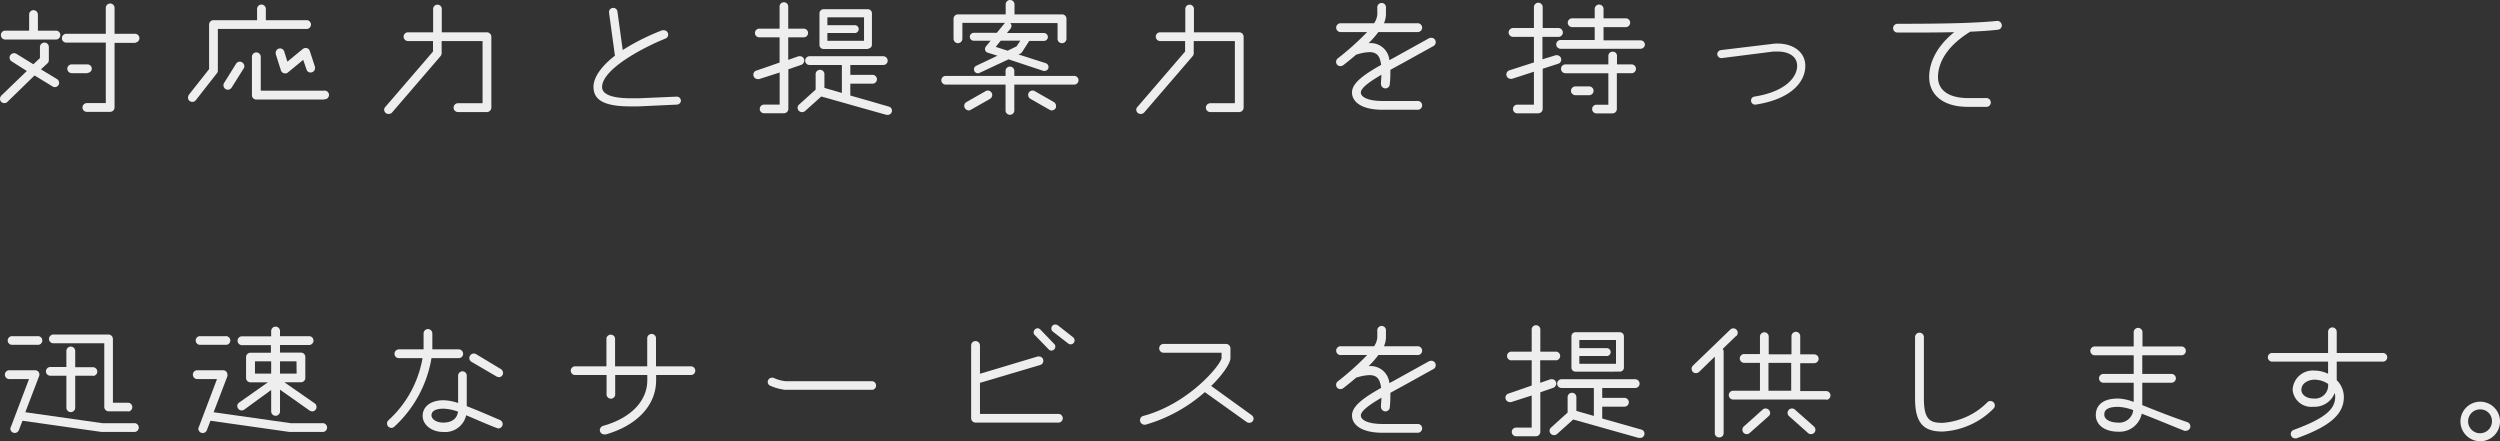 <svg xmlns="http://www.w3.org/2000/svg" viewBox="0 0 379.27 66.94"><rect x="0" y="0" width="379.27" height="66.94" fill="#333333" stroke="none"/><defs><style>.cls-1{fill:#eee;}</style></defs><title>txt_bn_busi_1</title><g id="Layer_2" data-name="Layer 2"><g id="メイン01"><path class="cls-1" d="M8.88,12.9a.69.69,0,0,1-.58.32A.62.62,0,0,1,8,13.13L5.24,11.45l-4.11,4a.63.63,0,0,1-.46.19A.64.64,0,0,1,0,15a.79.79,0,0,1,.18-.48l3.89-3.75L1.77,9.31a.65.65,0,0,1-.32-.55.69.69,0,0,1,.69-.69.62.62,0,0,1,.34.09L5.06,9.75l1-.94V7.11a.68.68,0,0,1,.66-.65.66.66,0,0,1,.69.65v2a.66.66,0,0,1-.2.49l-1,.92L8.65,12a.68.68,0,0,1,.32.58A.72.72,0,0,1,8.88,12.9ZM8.48,6H.8a.66.66,0,0,1-.66-.65A.65.65,0,0,1,.8,4.65H4.42V2.21a.67.67,0,0,1,.66-.67.68.68,0,0,1,.67.67V4.65H8.48a.65.65,0,0,1,.67.66A.67.67,0,0,1,8.48,6Zm12.08.5H17.38V16.3a.68.68,0,0,1-.66.67H13.18a.67.67,0,0,1-.67-.67.68.68,0,0,1,.67-.66h2.87V6.46H10.14a.67.67,0,1,1,0-1.33h5.91V1.2a.67.67,0,0,1,.67-.67.68.68,0,0,1,.66.67V5.13h3.18a.67.67,0,0,1,0,1.33Zm-7.29,4.6H10.88a.68.68,0,0,1-.67-.67.67.67,0,0,1,.67-.66h2.39a.66.66,0,0,1,.66.66A.67.67,0,0,1,13.27,11.06Z"/><path class="cls-1" d="M46.55,4.39H33.05v6.33a.57.57,0,0,1-.16.41l-3.2,4.09a.59.59,0,0,1-.5.23.63.63,0,0,1-.67-.64.84.84,0,0,1,.14-.44l3.06-3.88V3.73a.67.67,0,0,1,.66-.67H39V1.36a.68.68,0,0,1,.67-.67.67.67,0,0,1,.66.67v1.7h6.26a.67.67,0,0,1,0,1.33Zm-9.59,6-1.82,2.9a.69.69,0,0,1-.57.32.67.67,0,0,1-.67-.67.58.58,0,0,1,.09-.34l1.82-2.93a.7.7,0,0,1,.57-.32.72.72,0,0,1,.69.69A.68.68,0,0,1,37,10.35Zm12.21,4.71H38.89a.66.66,0,0,1-.67-.64V8.62a.67.67,0,0,1,1.34,0v5.13h9.61a.66.66,0,1,1,0,1.31ZM47.12,11a.64.64,0,0,1-.62-.46L46,9.08,43.67,11a.57.57,0,0,1-.39.14.68.68,0,0,1-.66-.46l-.79-2.48a.75.75,0,0,1,0-.21.66.66,0,0,1,1.29-.18l.48,1.54,2.35-1.93a.69.69,0,0,1,.43-.14.63.63,0,0,1,.62.46l.79,2.41a.75.75,0,0,1,0,.21A.67.67,0,0,1,47.12,11Z"/><path class="cls-1" d="M73.87,17H69.48a.67.67,0,0,1-.67-.67.68.68,0,0,1,.67-.67h3.73V6.23H67V8.07a.68.68,0,0,1-.16.44l-7.38,8.58a.74.74,0,0,1-.51.2.66.66,0,0,1-.67-.64.6.6,0,0,1,.17-.42l7.24-8.41V6.23H61.89a.67.67,0,0,1-.66-.67.66.66,0,0,1,.66-.66h3.82V1.45a.66.66,0,1,1,1.31,0V4.9h6.85a.68.68,0,0,1,.67.66V16.35A.68.68,0,0,1,73.87,17Z"/><path class="cls-1" d="M102.71,15.87l-5.88.27c-.46,0-.88,0-1.27,0-4.73,0-5.52-1.48-5.52-3s1.41-3.29,3.25-4.69l-.9-6.58A.64.64,0,0,1,93,1.2a.63.63,0,0,1,.67.55l.8,5.84a33.42,33.42,0,0,1,6-3,1.17,1.17,0,0,1,.26,0,.66.66,0,0,1,.64.66.64.64,0,0,1-.41.6c-3.57,1.43-9.62,4.69-9.62,7.36,0,.71.63,1.7,4.42,1.7.34,0,.74,0,1.13,0l5.75-.25a.63.63,0,0,1,.66.66A.64.64,0,0,1,102.71,15.87Z"/><path class="cls-1" d="M121.85,5.66h-2.27V9.08l1.58-.55a.75.75,0,0,1,.21,0,.64.64,0,0,1,.64.64.7.7,0,0,1-.41.65l-2,.69v6a.67.67,0,0,1-.65.67H116a.66.66,0,1,1,0-1.31h2.28V11L115.16,12a.51.51,0,0,1-.21,0,.67.67,0,0,1-.66-.67.63.63,0,0,1,.46-.62l3.52-1.22V5.66h-3a.66.66,0,1,1,0-1.31h3V1.08a.66.66,0,1,1,1.31,0V4.35h2.27a.66.66,0,1,1,0,1.31Zm12.83,11.77-.18,0-9.91-2.79-2.46,2.21a.68.68,0,0,1-.46.16.67.67,0,0,1-.67-.66.65.65,0,0,1,.23-.49l2.51-2.27V11.34a.67.67,0,1,1,1.33,0v2l2.65.76V9.86h-4.9a.66.66,0,0,1-.67-.66.68.68,0,0,1,.67-.67H134a.68.68,0,0,1,.67.67.66.66,0,0,1-.67.66h-5v1.5h3.45a.67.67,0,0,1,0,1.33H129v1.8l5.84,1.68a.63.63,0,0,1,.48.62A.64.64,0,0,1,134.68,17.43Zm-3-10h-6.76a.61.61,0,0,1-.6-.6V2a.62.62,0,0,1,.6-.6h6.76a.62.62,0,0,1,.6.6v4.8A.61.61,0,0,1,131.67,7.38Zm-.6-4.8h-5.56V3.82h4.23a.6.6,0,0,1,0,1.19h-4.23V6.19h5.56Z"/><path class="cls-1" d="M162.88,12.83h-9v4a.67.67,0,0,1-1.33,0v-4h-9a.66.66,0,1,1,0-1.31h9v-.83a.67.67,0,0,1,1.33,0v.83h9a.66.66,0,1,1,0,1.31Zm-1.82-6.28a.66.66,0,0,1-.62-.66V3.5h-7.19a.54.54,0,0,1,.2.43.61.61,0,0,1-.13.39l-.56.69h5.61a.6.6,0,0,1,0,1.2h-2.23l-1,1.56a1.12,1.12,0,0,1-.26.32l-.37.17,4.14,1.33a.61.61,0,0,1,.42.57.59.59,0,0,1-.58.6l-.18,0L153,9l-4.42,2.07a.64.64,0,0,1-.23.05.6.6,0,0,1-.23-1.15l3.2-1.52L149.87,8a.59.59,0,0,1-.44-.56.67.67,0,0,1,.14-.39l.71-.87h-2.55a.6.6,0,1,1,0-1.2h3.49l1.24-1.51H146V5.89a.68.68,0,0,1-.67.66.67.67,0,0,1-.67-.66V2.83a.67.67,0,0,1,.67-.65h7.24V.67a.67.67,0,1,1,1.34,0V2.18h7.19a.66.66,0,0,1,.69.65V5.89A.67.67,0,0,1,161.06,6.55ZM150.19,15l-2.9,1.65a.53.53,0,0,1-.32.1.71.71,0,0,1-.69-.69.7.7,0,0,1,.34-.58l2.9-1.65a.6.6,0,0,1,.32-.1.67.67,0,0,1,.6.35.56.56,0,0,1,.09.32A.69.69,0,0,1,150.19,15Zm1.63-8.83-.76.94,1.8.58,1.35-.65.58-.87Zm8.33,10.23a.7.7,0,0,1-.6.35.55.55,0,0,1-.32-.1L156.33,15a.7.7,0,0,1-.35-.6.67.67,0,0,1,.69-.67.55.55,0,0,1,.32.1l2.88,1.65a.7.7,0,0,1,.34.62A.8.8,0,0,1,160.15,16.44Z"/><path class="cls-1" d="M188,17h-4.39a.67.67,0,0,1-.67-.67.68.68,0,0,1,.67-.67h3.73V6.23H181.1V8.07a.68.68,0,0,1-.16.44l-7.38,8.58a.74.74,0,0,1-.51.2.66.66,0,0,1-.67-.64.6.6,0,0,1,.17-.42l7.24-8.41V6.23H176a.67.67,0,0,1-.66-.67A.66.66,0,0,1,176,4.9h3.82V1.45a.66.66,0,1,1,1.31,0V4.9H188a.68.68,0,0,1,.67.66V16.35A.68.68,0,0,1,188,17Z"/><path class="cls-1" d="M217.44,7l-4.69,2.6c-.42.23-1.11.6-1.82,1v.46a15.9,15.9,0,0,1-.09,1.75.66.66,0,0,1-.69.6.69.69,0,0,1-.65-.67c0-.46.07-.94.07-1.4-.78.48-3.12,1.79-3.12,2.69,0,.74,1.21,1.29,3.26,1.29H215a.67.67,0,1,1,0,1.33h-5.29c-3.13,0-4.6-1.19-4.6-2.62s1.77-2.69,4.42-4.19c-.16-1.17-.51-1.93-1.77-1.93a6.77,6.77,0,0,0-1.89.35l-.09,0c-.64.55-1.31,1.1-2,1.63a.72.72,0,0,1-.44.14.63.63,0,0,1-.64-.67.64.64,0,0,1,.25-.5,41.72,41.72,0,0,0,4.46-4h-3.95a.67.67,0,1,1,0-1.33h5a2.76,2.76,0,0,0,.49-1.34v-1a.66.66,0,1,1,1.31,0v1a3.7,3.7,0,0,1-.3,1.34H215a.67.67,0,1,1,0,1.33h-5.89a13.47,13.47,0,0,1-1.47,1.68h.14a2.85,2.85,0,0,1,3,2.58c.46-.23.92-.49,1.4-.76l4.62-2.56a1.09,1.09,0,0,1,.35-.07.66.66,0,0,1,.66.65A.65.65,0,0,1,217.44,7Z"/><path class="cls-1" d="M236.35,5.59H234V9l2-.62a.51.51,0,0,1,.21,0,.65.65,0,0,1,.64.67.63.63,0,0,1-.46.62l-2.35.76v6.09a.68.68,0,0,1-.66.67h-3.11a.66.66,0,1,1,0-1.31h2.44v-5l-3.33,1.08a.47.47,0,0,1-.19,0,.66.66,0,0,1-.66-.67.65.65,0,0,1,.46-.62l3.72-1.2V5.59h-3.17a.67.67,0,0,1-.67-.67.69.69,0,0,1,.67-.67h3.17V1.08a.67.67,0,0,1,.67-.67.68.68,0,0,1,.66.67V4.25h2.4a.69.69,0,0,1,.66.67A.67.67,0,0,1,236.35,5.59ZM248.88,7.4H236.76a.68.68,0,0,1-.67-.66.67.67,0,0,1,.67-.67h5.17V4.12h-3.42a.69.69,0,0,1-.67-.67.67.67,0,0,1,.67-.67h3.42V1.36a.67.67,0,0,1,.67-.67.68.68,0,0,1,.67.67V2.78h3.38a.66.66,0,0,1,.66.67.68.68,0,0,1-.66.67h-3.38v2h5.61a.67.67,0,0,1,.67.67A.68.68,0,0,1,248.88,7.4Zm-1.38,3.71h-2.21v5.42a.66.66,0,0,1-.64.67h-2.37a.66.66,0,1,1,0-1.31H244V11.11h-6.51a.67.67,0,0,1,0-1.34H244V8.46a.63.63,0,0,1,.67-.62.62.62,0,0,1,.64.62V9.77h2.21a.67.67,0,0,1,0,1.34Zm-6.37,3.33H239a.67.67,0,0,1-.67-.67.68.68,0,0,1,.67-.66h2.09a.68.68,0,0,1,.67.66A.67.67,0,0,1,241.13,14.44Z"/><path class="cls-1" d="M266.36,15.87h-.11a.6.6,0,0,1-.6-.62.59.59,0,0,1,.53-.6c4.78-.76,6.46-3,6.46-4.65s-1.59-2.18-2.92-2.18c-.23,0-.46,0-.69,0l-7.87,1a.65.65,0,0,1-.64-.62.65.65,0,0,1,.55-.6l7.8-.94a5,5,0,0,1,.85-.05c2.07,0,4.16,1.1,4.16,3.4S271.9,15,266.36,15.87Z"/><path class="cls-1" d="M303.09,4.51c-1.22.14-2.6.23-4.19.3-4.25,2.62-4.89,5.42-4.89,6.87,0,2.39,2.23,3.2,4.55,3.2h2.71a.67.67,0,1,1,0,1.33h-2.71c-4,0-5.89-2-5.89-4.53,0-1.49.56-4.18,3.8-6.8-2.49.06-5.34.06-8.6.06a.66.66,0,0,1-.67-.66.67.67,0,0,1,.67-.67c6.69,0,11.68-.09,15.13-.44h.07a.71.71,0,0,1,.62.72A.66.66,0,0,1,303.09,4.51Z"/><path class="cls-1" d="M20.3,65.53H15.41l-12-1.7-.55,1.43a.67.67,0,0,1-1.29-.19.5.5,0,0,1,.07-.27l2.76-7.29H1.4a.67.67,0,0,1-.66-.67.66.66,0,0,1,.66-.67H5.31a.65.65,0,0,1,.67.67.64.64,0,0,1-.05.23L3.84,62.54l11.7,1.66H20.3a.67.67,0,1,1,0,1.33ZM5.68,52.31H1.91a.66.66,0,1,1,0-1.31H5.68a.66.66,0,1,1,0,1.31ZM14.1,57H11.41v4.85a.67.67,0,0,1-1.34,0V57H7.63a.66.66,0,1,1,0-1.32h2.44V53.25a.67.67,0,0,1,1.34,0v2.46H14.1a.66.66,0,0,1,0,1.32Zm5.31,5.4H16.49a.67.67,0,0,1-.67-.67V52.08H8.09a.67.67,0,0,1-.66-.67.68.68,0,0,1,.66-.66h8.4a.68.68,0,0,1,.64.66V61.1h2.28a.65.65,0,0,1,.66.66A.66.66,0,0,1,19.41,62.43Z"/><path class="cls-1" d="M48.82,65.53H43.93l-12-1.7-.55,1.43a.67.67,0,0,1-.6.43.66.66,0,0,1-.69-.64.43.43,0,0,1,.07-.25l2.76-7.29H29.92a.67.67,0,0,1-.66-.67.66.66,0,0,1,.66-.67h3.91a.65.65,0,0,1,.67.67.64.64,0,0,1,0,.23l-2.09,5.47,11.7,1.66h4.76a.67.67,0,1,1,0,1.33ZM34.2,52.31H30.43a.66.66,0,1,1,0-1.31H34.2a.66.66,0,1,1,0,1.31Zm13.7,9.82a.64.64,0,0,1-.52.28.81.81,0,0,1-.4-.12l-4.5-3.17v3.29a.67.67,0,0,1-1.34,0V59.16l-4.11,3a.7.7,0,0,1-.37.11A.68.68,0,0,1,36,61.6a.61.61,0,0,1,.28-.53L40.64,58H38a.66.66,0,0,1-.67-.66V54.17a.67.67,0,0,1,.67-.66h3.1V52.36H36.71a.67.67,0,1,1,0-1.34h4.43v-.8a.67.67,0,0,1,1.34,0V51h4.41a.67.67,0,0,1,0,1.34H42.48v1.15h3.17a.67.67,0,0,1,.67.66v3.18a.66.66,0,0,1-.67.66H43.14l4.6,3.2a.63.63,0,0,1,.28.53A.75.75,0,0,1,47.9,62.13Zm-6.76-7.31H38.68v1.86h2.46Zm3.84,0h-2.5v1.86H45Z"/><path class="cls-1" d="M69.55,54.33H65.46A18.16,18.16,0,0,1,59.8,64.75a.61.61,0,0,1-.41.16.65.65,0,0,1-.67-.66.62.62,0,0,1,.23-.51,16.54,16.54,0,0,0,5.15-9.41H60.51a.65.65,0,0,1-.66-.66.67.67,0,0,1,.66-.67h3.75V50.59a.67.67,0,0,1,.67-.67.68.68,0,0,1,.66.67V53h4a.68.68,0,0,1,.67.67A.66.66,0,0,1,69.55,54.33ZM75.62,65c-.3,0-4.19-1.72-4.9-2a3.26,3.26,0,0,1-3.49,2.53c-1.73,0-3.11-1.06-3.11-2.44s1.2-2.37,3.15-2.37a7.42,7.42,0,0,1,2.23.42V57a.67.67,0,0,1,.67-.67.65.65,0,0,1,.64.67v4.62c1.27.48,2.88,1.17,5.06,2.11a.67.67,0,0,1,.39.62A.68.68,0,0,1,75.62,65Zm-8.35-3c-.73,0-1.81.16-1.81,1,0,.6.75,1.11,1.77,1.11,1.79,0,2.18-1.06,2.25-1.66A7.12,7.12,0,0,0,67.27,62Zm8.37-4.81a.62.62,0,0,1-.34-.09l-3.77-2.21a.64.64,0,0,1-.33-.57.7.7,0,0,1,.69-.69.63.63,0,0,1,.33.09L76,56a.71.71,0,0,1,.32.6A.66.66,0,0,1,75.64,57.23Z"/><path class="cls-1" d="M104.76,56.89H99.54v.8c0,3.77-2.85,6.83-7.61,8.21a1.57,1.57,0,0,1-.25,0A.67.67,0,0,1,91,65.3a.7.7,0,0,1,.48-.69c4.21-1.17,6.72-3.77,6.72-6.92v-.8H93.33v2.85a.66.66,0,1,1-1.31,0V56.89H87.33a.66.66,0,1,1,0-1.31H92V51.51a.66.66,0,1,1,1.31,0v4.07h4.88V51.25a.67.67,0,0,1,1.33,0v4.33h5.22a.66.66,0,1,1,0,1.31Z"/><path class="cls-1" d="M132.25,59.14H119.12a7.84,7.84,0,0,1-2.26-.62.61.61,0,0,1-.39-.57.65.65,0,0,1,.67-.65.52.52,0,0,1,.27.05,5.83,5.83,0,0,0,1.75.48h13.09a.65.65,0,0,1,.66.67A.64.64,0,0,1,132.25,59.14Z"/><path class="cls-1" d="M160.47,64.11H148a.67.67,0,0,1-.67-.65V52.4a.67.67,0,0,1,.67-.66.68.68,0,0,1,.67.66v4.3l8.76-2.62a.75.75,0,0,1,.21,0,.65.65,0,0,1,.64.69.64.64,0,0,1-.48.6l-9.13,2.71V62.8h11.82a.66.66,0,1,1,0,1.31Zm-.95-10.92a.56.56,0,0,1-.43-.19L157,50.84a.49.49,0,0,1-.19-.39.64.64,0,0,1,.6-.65.61.61,0,0,1,.44.21l2.07,2.16a.51.51,0,0,1,.18.42A.61.61,0,0,1,159.52,53.19Zm2.9-.95a.6.6,0,0,1-.34-.11l-2.35-1.82a.57.57,0,0,1-.23-.48.59.59,0,0,1,.6-.6.92.92,0,0,1,.37.11l2.32,1.82a.61.61,0,0,1,.23.46A.59.59,0,0,1,162.42,52.24Z"/><path class="cls-1" d="M189.52,64.15a.72.72,0,0,1-.37-.11l-6.37-4.55a23.29,23.29,0,0,1-9,4.94.55.55,0,0,1-.18,0,.68.68,0,0,1-.65-.66.65.65,0,0,1,.49-.67c7-1.86,11.88-7.89,11.88-8.81v-.78h-8.71a.67.67,0,1,1,0-1.33H186a.67.67,0,0,1,.67.66v1.47c0,.76-1.08,2.44-2.92,4.24L189.91,63a.69.69,0,0,1,.27.55A.66.66,0,0,1,189.52,64.15Z"/><path class="cls-1" d="M217.44,56l-4.69,2.6c-.42.23-1.11.6-1.82,1v.46a15.9,15.9,0,0,1-.09,1.75.66.66,0,0,1-.69.6.69.69,0,0,1-.65-.67c0-.46.07-.94.07-1.4-.78.48-3.12,1.79-3.12,2.69,0,.74,1.21,1.29,3.26,1.29H215a.67.67,0,1,1,0,1.33h-5.29c-3.13,0-4.6-1.19-4.6-2.62s1.77-2.69,4.42-4.19c-.16-1.17-.51-1.93-1.77-1.93a6.77,6.77,0,0,0-1.89.35l-.09,0c-.64.55-1.31,1.1-2,1.63a.72.72,0,0,1-.44.14.63.63,0,0,1-.64-.67.64.64,0,0,1,.25-.5,41.72,41.72,0,0,0,4.46-4h-3.95a.67.67,0,1,1,0-1.33h5a2.76,2.76,0,0,0,.49-1.34v-1a.66.66,0,1,1,1.31,0v1a3.7,3.7,0,0,1-.3,1.34H215a.67.67,0,1,1,0,1.33h-5.89a13.47,13.47,0,0,1-1.47,1.68h.14a2.85,2.85,0,0,1,3,2.58c.46-.23.92-.49,1.4-.76l4.62-2.56a1.09,1.09,0,0,1,.35-.07.66.66,0,0,1,.66.65A.65.65,0,0,1,217.44,56Z"/><path class="cls-1" d="M235.93,54.66h-2.27v3.42l1.58-.55a.75.75,0,0,1,.21,0,.64.64,0,0,1,.64.64.7.7,0,0,1-.41.65l-2,.69v6a.67.67,0,0,1-.65.67h-2.94a.66.66,0,1,1,0-1.31h2.28V60l-3.11,1a.51.51,0,0,1-.21,0,.67.67,0,0,1-.66-.67.63.63,0,0,1,.46-.62l3.52-1.22V54.66h-3a.66.66,0,1,1,0-1.31h3V50.08a.66.66,0,1,1,1.31,0v3.27h2.27a.66.66,0,1,1,0,1.31Zm12.83,11.77-.18,0-9.91-2.79-2.46,2.21a.68.68,0,0,1-.46.16.67.67,0,0,1-.67-.66.65.65,0,0,1,.23-.49l2.51-2.27V60.34a.67.67,0,1,1,1.33,0v2l2.65.76V58.86h-4.9a.66.66,0,0,1-.67-.66.68.68,0,0,1,.67-.67h11.17a.68.68,0,0,1,.67.67.66.66,0,0,1-.67.66h-5v1.5h3.45a.67.67,0,0,1,0,1.33h-3.45v1.8L249,65.17a.63.63,0,0,1,.48.62A.64.64,0,0,1,248.76,66.43Zm-3-10.05H239a.61.61,0,0,1-.6-.6V51a.62.62,0,0,1,.6-.6h6.76a.62.62,0,0,1,.6.6v4.8A.61.61,0,0,1,245.75,56.38Zm-.6-4.8h-5.56v1.24h4.23a.6.6,0,0,1,0,1.19h-4.23v1.18h5.56Z"/><path class="cls-1" d="M263.42,50.93l-2.07,2a.68.68,0,0,1,.14.42V65.74a.64.64,0,0,1-.67.62.65.65,0,0,1-.67-.62V54.1l-2.39,2.33a.77.77,0,0,1-.48.18.65.65,0,0,1-.65-.67.68.68,0,0,1,.19-.46L262.5,50a.72.72,0,0,1,.46-.19.66.66,0,0,1,.48.21.68.68,0,0,1,0,.94Zm13.66,9.68H262.86a.67.67,0,0,1,0-1.33H267V55.05h-2.39a.68.68,0,0,1-.67-.67.67.67,0,0,1,.67-.67H267V51a.67.67,0,0,1,1.33,0v2.76h3.45V51a.68.68,0,0,1,.67-.66.66.66,0,0,1,.66.66v2.76h2.12a.67.67,0,0,1,.67.67.68.68,0,0,1-.67.67h-2.12v4.23h4a.67.67,0,0,1,0,1.33Zm-8.77,2.53-2.87,2.55a.6.6,0,0,1-.44.17.64.64,0,0,1-.66-.67.66.66,0,0,1,.23-.51l2.85-2.55a.6.6,0,0,1,.43-.16.66.66,0,0,1,.51.23.72.72,0,0,1,.19.46A.64.64,0,0,1,268.31,63.14Zm3.43-8.09h-3.45v4.23h3.45Zm3.5,10.6a.73.73,0,0,1-.51.21.61.61,0,0,1-.44-.17l-2.87-2.55a.65.65,0,0,1-.23-.5.67.67,0,0,1,.67-.67.6.6,0,0,1,.43.16l2.88,2.55a.74.74,0,0,1,.25.53A.71.71,0,0,1,275.24,65.65Z"/><path class="cls-1" d="M302.42,62a11.68,11.68,0,0,1-7.72,3.47c-2.79,0-4.17-1.17-4.17-5V51.14a.67.67,0,1,1,1.34,0v9.33c0,3.29,1,3.68,2.83,3.68A10.63,10.63,0,0,0,301.53,61a.6.6,0,0,1,.43-.16.66.66,0,0,1,.67.69A.65.65,0,0,1,302.42,62Z"/><path class="cls-1" d="M331.66,65.35a.54.54,0,0,1-.28,0l-.46-.18c-2.62-1.06-4.55-1.86-6-2.41a3.43,3.43,0,0,1-3.59,2.73c-2,0-3.38-1-3.38-2.53,0-.83.37-2.5,3.4-2.5a7.19,7.19,0,0,1,2.35.52V58.06h-4.51a.67.67,0,1,1,0-1.33h4.51V53.9h-5.91a.67.67,0,1,1,0-1.34h5.91V50.33a.67.67,0,0,1,1.33,0v2.23h5.91a.67.67,0,0,1,0,1.34H325v2.83h4.51a.67.67,0,0,1,0,1.33H325v3.4c1.52.6,3.52,1.43,6.42,2.44l.46.16a.67.67,0,0,1-.23,1.29Zm-10.33-3.63c-2.09,0-2.09.87-2.09,1.19,0,.81,1.06,1.2,2.07,1.2a2.13,2.13,0,0,0,2.32-1.89A7.52,7.52,0,0,0,321.33,61.72Z"/><path class="cls-1" d="M361.42,54.86H354.5v2.81a3.6,3.6,0,0,1,1.08,2.57c0,2.69-2.26,4.49-7.18,6.26a1.11,1.11,0,0,1-.25,0,.66.66,0,0,1-.21-1.27c4.88-1.79,6.33-3.17,6.33-5.06a2.59,2.59,0,0,0-.07-.55,3.3,3.3,0,0,1-3.29,2.09,2.82,2.82,0,0,1-3.1-2.62,3.07,3.07,0,0,1,3.33-2.87,4.8,4.8,0,0,1,2.05.48V54.86h-8.4a.66.66,0,1,1,0-1.31h8.4V50.33a.66.66,0,0,1,.64-.66.67.67,0,0,1,.67.66v3.22h6.92a.66.66,0,1,1,0,1.31ZM351.14,57.6c-.87,0-2,.48-2,1.54,0,.74.76,1.31,1.77,1.31a2,2,0,0,0,2.28-2.21A3.76,3.76,0,0,0,351.14,57.6Z"/><path class="cls-1" d="M376.35,66.94a3,3,0,1,1,2.92-3A3,3,0,0,1,376.35,66.94Zm0-4.83a1.81,1.81,0,1,0,1.7,1.79A1.75,1.75,0,0,0,376.35,62.11Z"/></g></g></svg>